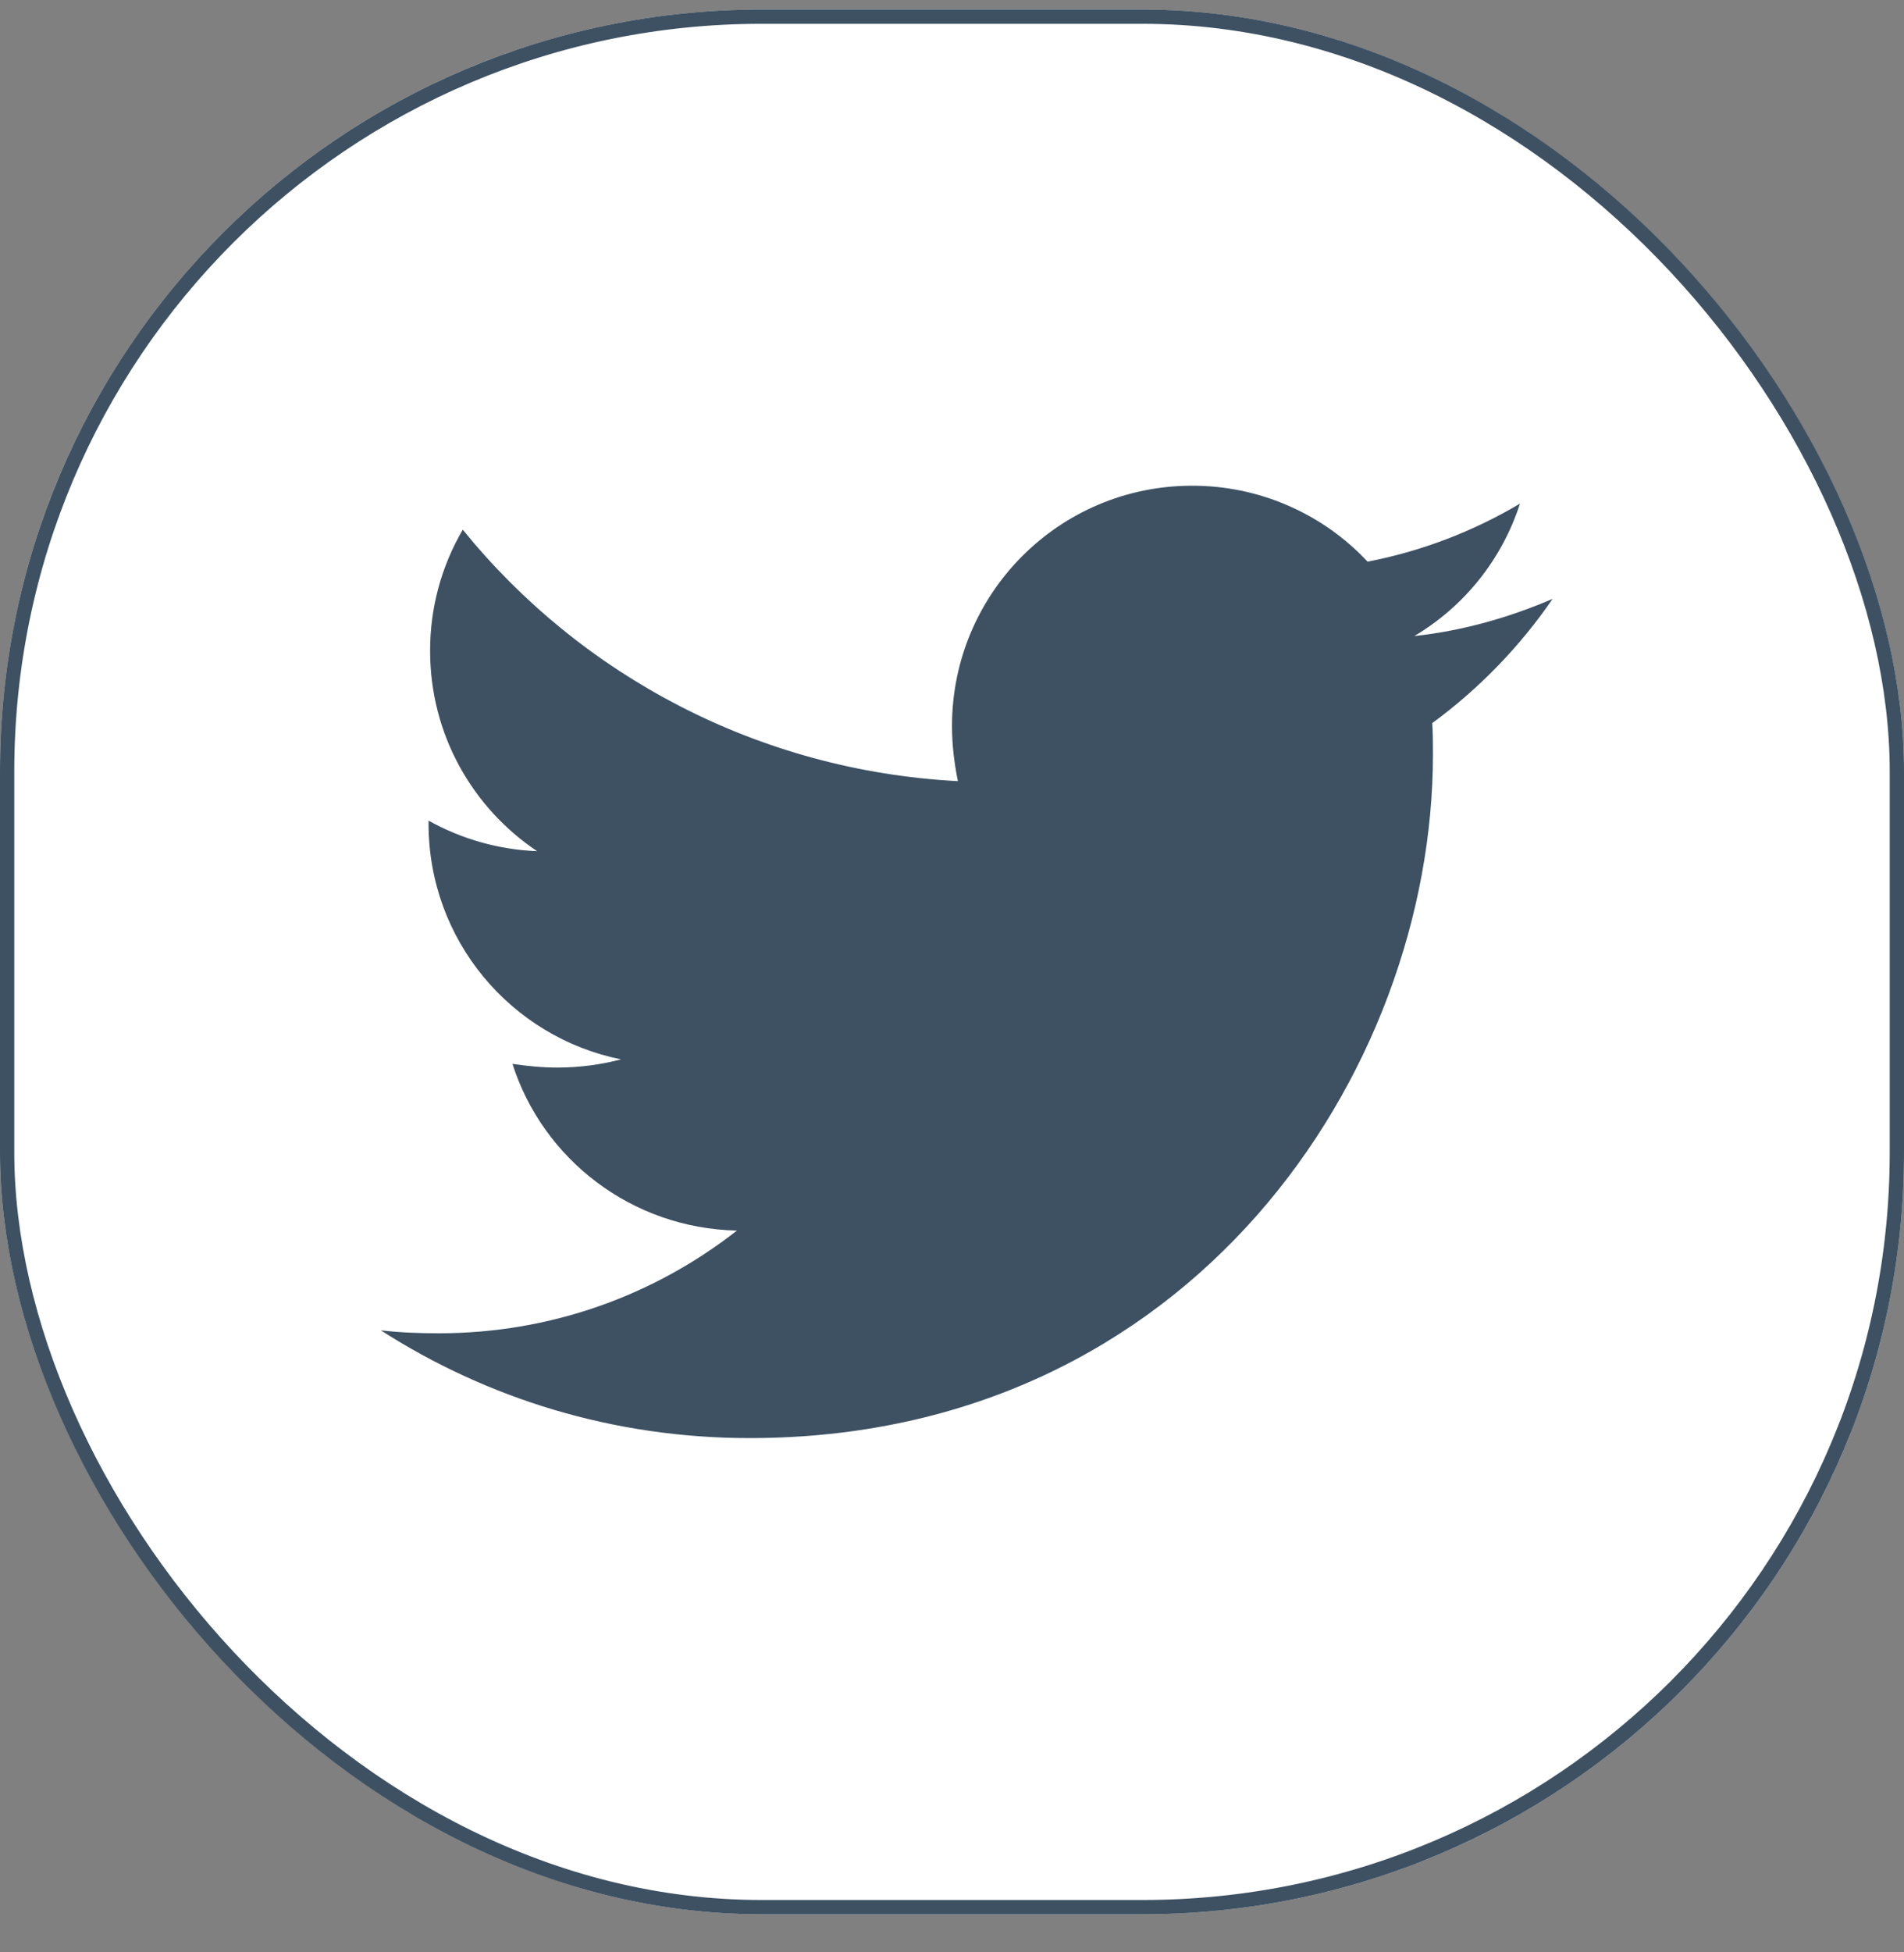 <svg width="40" height="41" viewBox="0 0 40 41" fill="none" xmlns="http://www.w3.org/2000/svg">
<rect x="0" y="0" width="40" height="41" fill="#808080" stroke="none"/>
<rect y="0.2" width="40" height="40" rx="16" fill="white"/>
<rect x="0.15" y="0.35" width="39.7" height="39.7" rx="15.85" stroke="#072038" stroke-opacity="0.78" stroke-width="0.3"/>
<path d="M32.618 12.576C31.713 12.966 30.728 13.248 29.713 13.357C30.767 12.731 31.556 11.742 31.932 10.576C30.943 11.164 29.86 11.576 28.731 11.795C28.259 11.29 27.688 10.888 27.053 10.614C26.419 10.339 25.735 10.199 25.044 10.2C22.248 10.2 20 12.466 20 15.248C20 15.638 20.047 16.029 20.124 16.404C15.938 16.185 12.204 14.185 9.722 11.123C9.27 11.896 9.033 12.775 9.036 13.671C9.036 15.422 9.926 16.966 11.284 17.875C10.484 17.843 9.702 17.623 9.003 17.233V17.295C9.003 19.747 10.737 21.78 13.047 22.247C12.614 22.36 12.167 22.418 11.719 22.419C11.39 22.419 11.08 22.387 10.766 22.342C11.405 24.342 13.266 25.795 15.482 25.842C13.748 27.2 11.577 27.999 9.219 27.999C8.796 27.999 8.405 27.984 8 27.937C10.237 29.372 12.89 30.2 15.748 30.2C25.027 30.2 30.104 22.514 30.104 15.842C30.104 15.623 30.104 15.404 30.089 15.185C31.071 14.466 31.932 13.576 32.618 12.576Z" fill="#072038" fill-opacity="0.78"/>
</svg>
